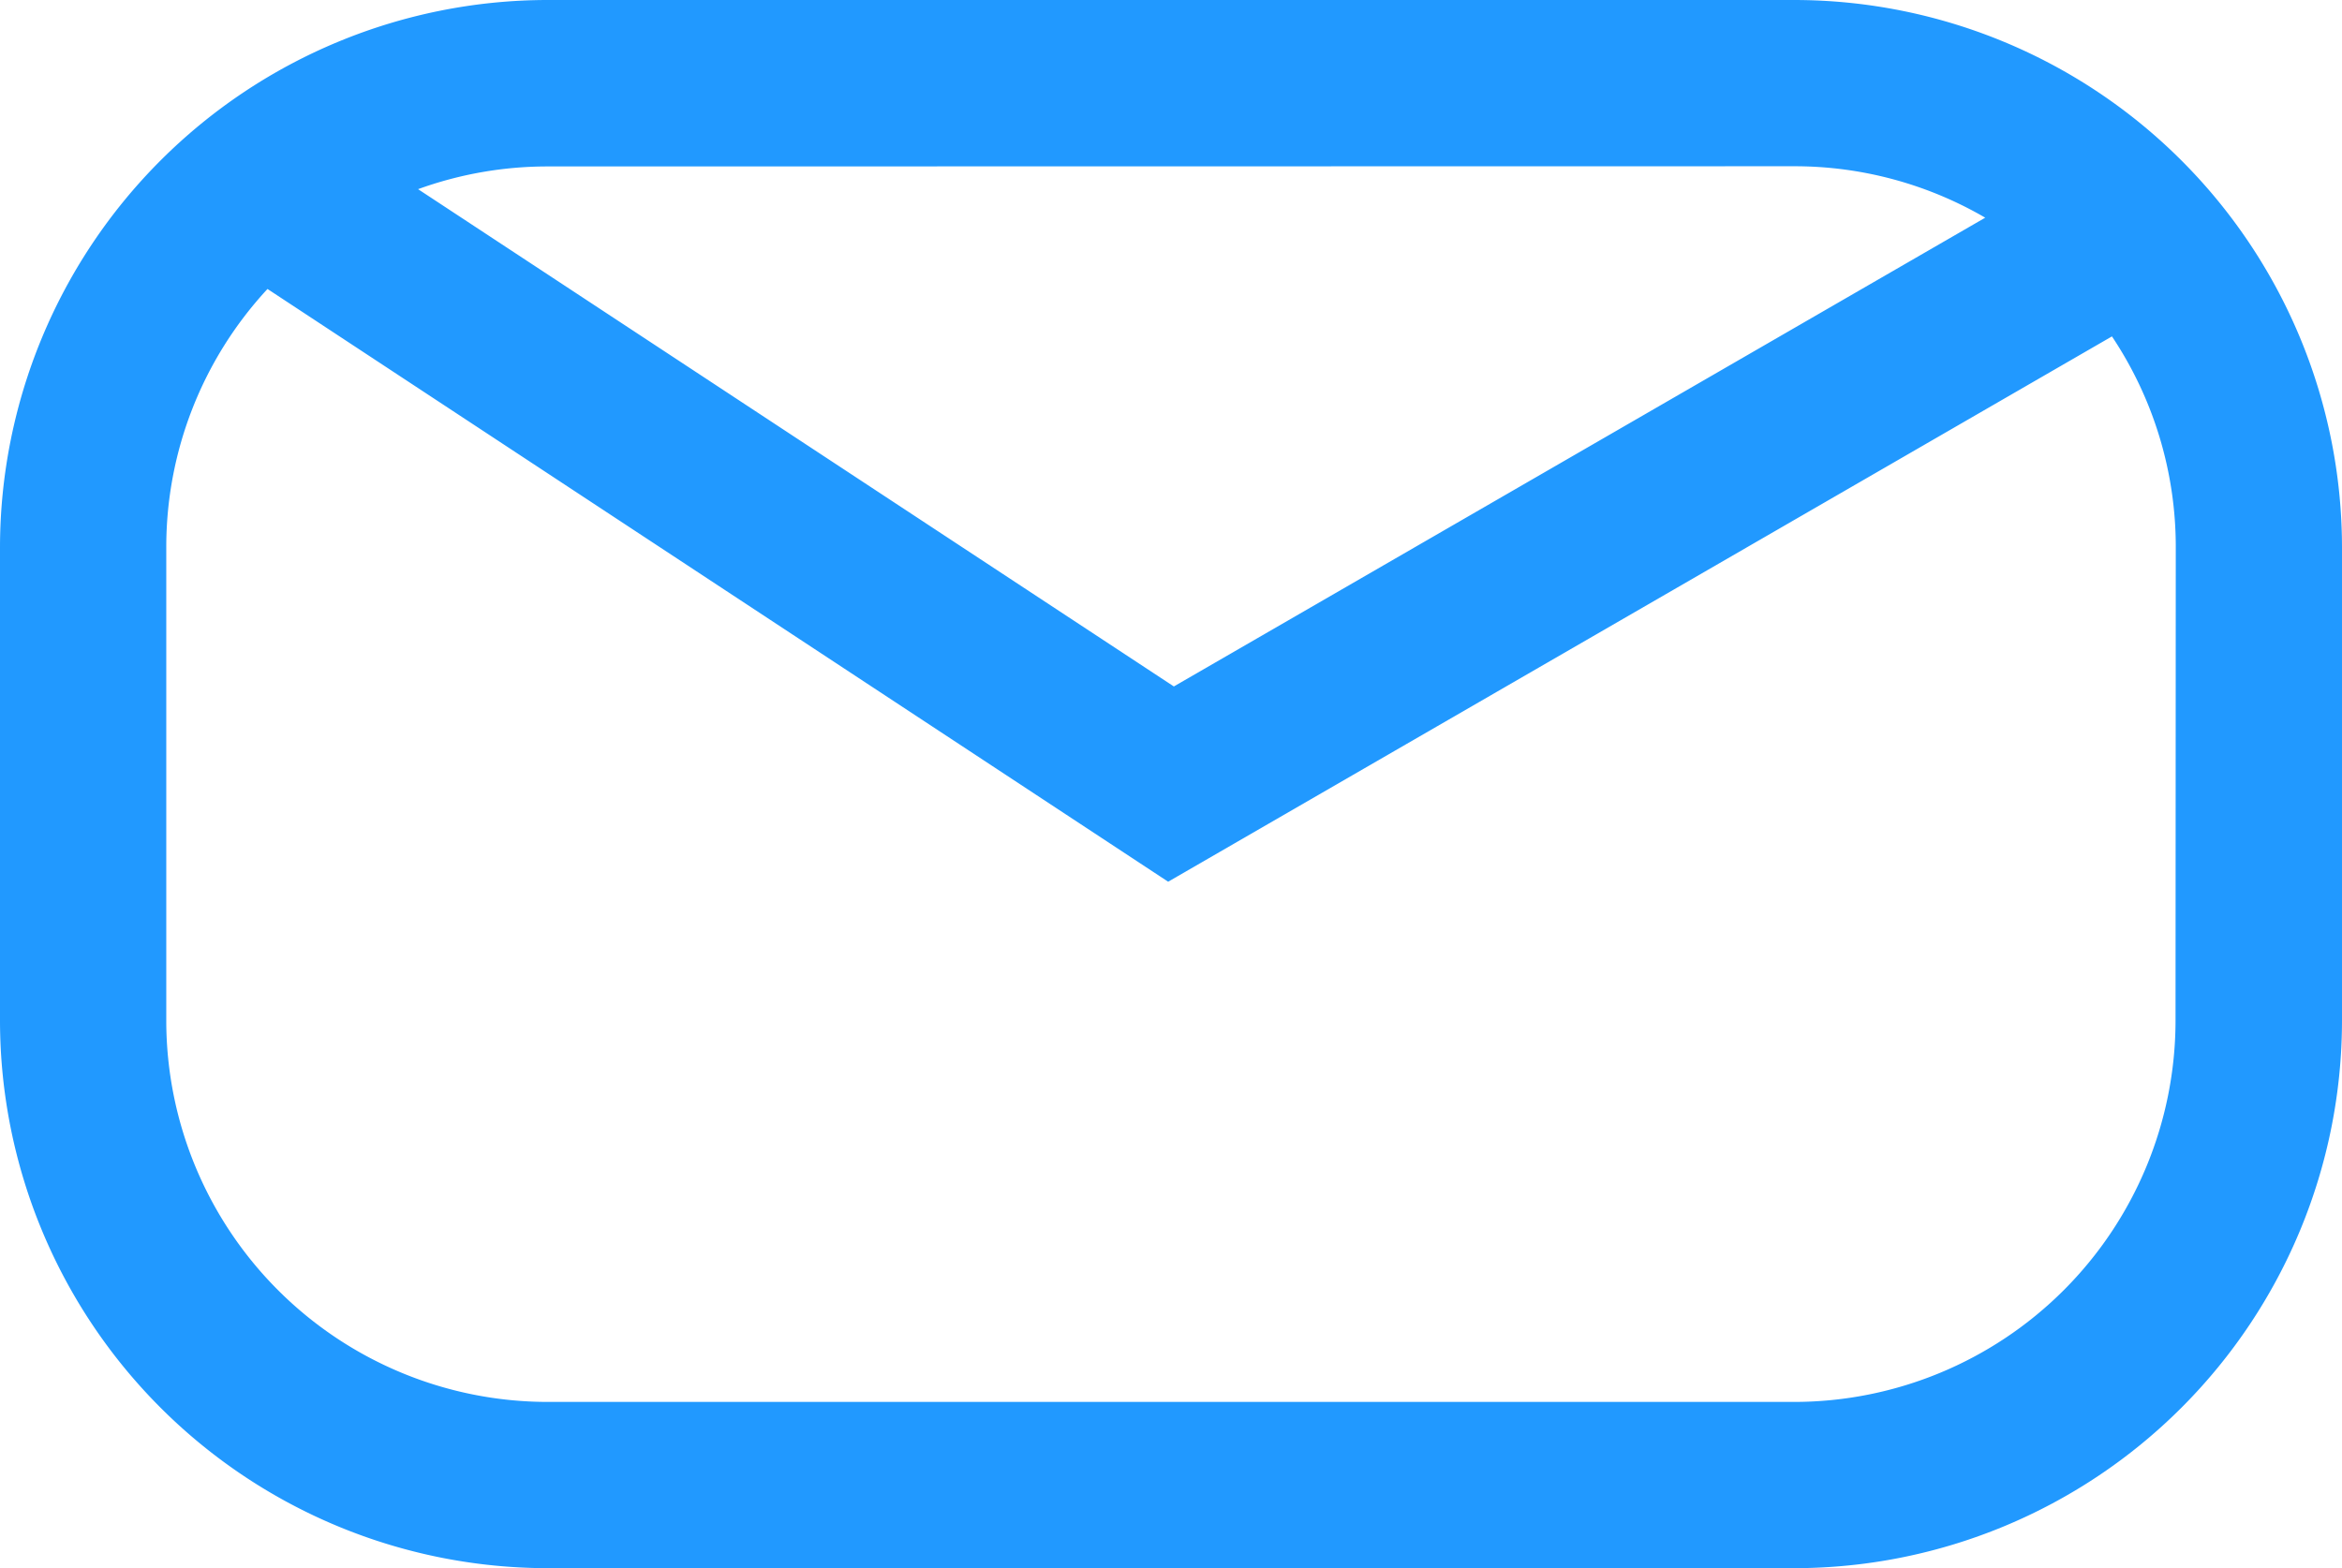 <svg id="Gruppe_135" data-name="Gruppe 135" xmlns="http://www.w3.org/2000/svg" xmlns:xlink="http://www.w3.org/1999/xlink" width="48.031" height="32.165" viewBox="0 0 48.031 32.165">
  <defs>
    <clipPath id="clip-path">
      <rect id="Rechteck_19" data-name="Rechteck 19" width="48.031" height="32.165" fill="none"/>
    </clipPath>
  </defs>
  <g id="Gruppe_134" data-name="Gruppe 134" clip-path="url(#clip-path)">
    <path id="Pfad_96" data-name="Pfad 96" d="M36.8,0H11.227A11.24,11.24,0,0,0,0,11.227v9.71A11.24,11.24,0,0,0,11.227,32.165H36.8A11.24,11.24,0,0,0,48.031,20.937v-9.71A11.24,11.24,0,0,0,36.8,0m0,3.41a7.767,7.767,0,0,1,3.914,1.055L24.074,14.08l-15.5-10.2a7.779,7.779,0,0,1,2.658-.466Zm7.817,17.527A7.826,7.826,0,0,1,36.8,28.755H11.227A7.826,7.826,0,0,1,3.41,20.937v-9.71a7.786,7.786,0,0,1,2.076-5.3L23.957,18.085,43.313,6.9a7.772,7.772,0,0,1,1.309,4.324Z" fill="#2199ff"/>
  </g>
</svg>
